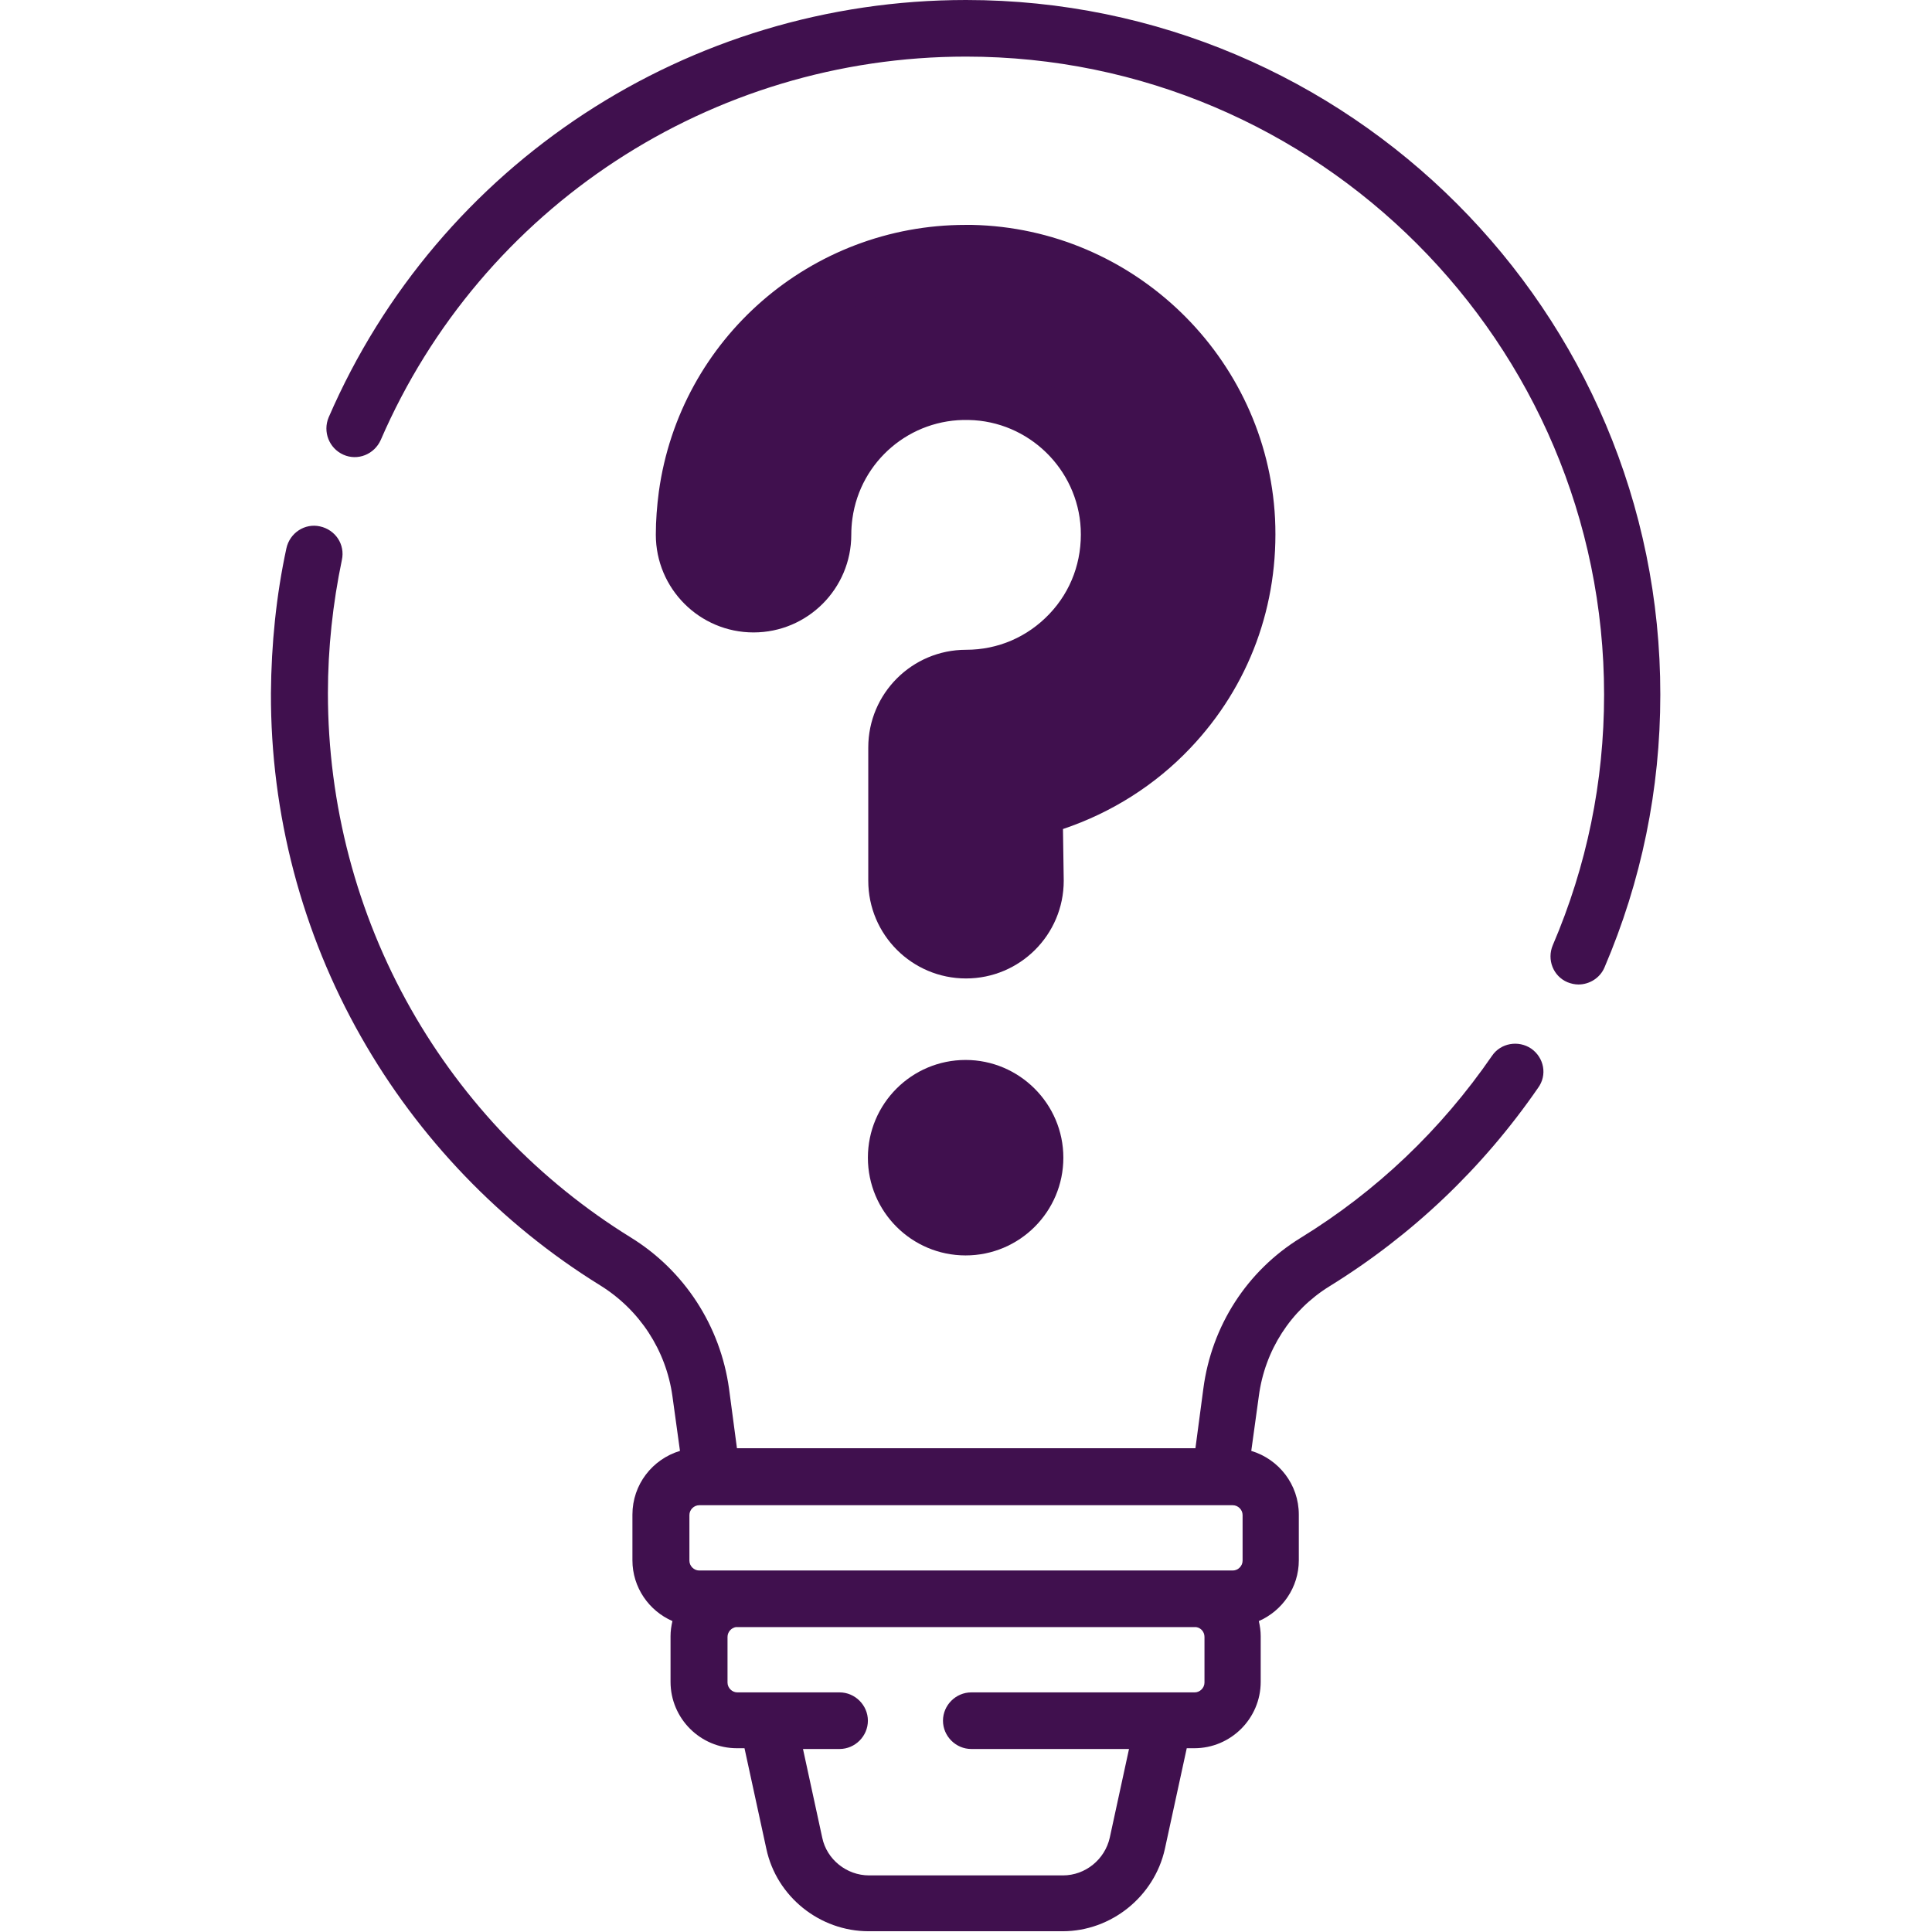 <?xml version="1.0" encoding="utf-8"?>
<!-- Generator: Adobe Illustrator 24.3.0, SVG Export Plug-In . SVG Version: 6.00 Build 0)  -->
<svg version="1.1" id="Capa_1" xmlns="http://www.w3.org/2000/svg" xmlns:xlink="http://www.w3.org/1999/xlink" x="0px" y="0px"
	 viewBox="0 0 512 512" style="enable-background:new 0 0 512 512;" xml:space="preserve">
<style type="text/css">
	.st0{display:none;}
	.st1{display:inline;fill:#4172CA;}
	.st2{display:inline;fill:#3A67C1;}
	.st3{display:inline;fill:#F7E365;}
	.st4{display:inline;fill:#F3D332;}
	.st5{display:inline;fill:#DDEBFD;}
	.st6{display:inline;fill:#BED9FD;}
	.st7{fill:#40104E;}
</style>
<g>
	<g class="st0">
		<path class="st1" d="M316.6,456H195.4c-5.6,0-10.1-4.5-10.1-10.1v-12.1c0-5.6,4.5-10.1,10.1-10.1h121.2c5.6,0,10.1,4.5,10.1,10.1
			v12.1C326.7,451.4,322.2,456,316.6,456z"/>
	</g>
	<g class="st0">
		<path class="st2" d="M316.6,423.6h-40.4c5.6,0,10.1,4.5,10.1,10.1v12.1c0,5.6-4.5,10.1-10.1,10.1h40.4c5.6,0,10.1-4.5,10.1-10.1
			v-12.1C326.7,428.2,322.2,423.6,316.6,423.6z"/>
	</g>
	<g class="st0">
		<path class="st3" d="M256,7.5c-97.7,0-176.4,78.6-176.6,176.2c-0.1,63.6,33.4,119.4,83.7,150.6c12.4,7.7,20.7,20.4,22.6,34.8
			l3,22.3h134.5l3-22.3c1.9-14.2,10-27,22.2-34.5c50.5-31.1,84.1-86.8,84.1-150.5C432.6,86.6,353.5,7.5,256,7.5L256,7.5z"/>
	</g>
	<g class="st0">
		<path class="st4" d="M352.2,36c26.1,32.1,41.7,73,41.7,117.5c0,102.9-83.4,186.4-186.4,186.4c-15.1,0-29.8-1.8-43.9-5.2
			c12.1,7.7,20.2,20.3,22.2,34.5l3,22.3h134.5l3-22.3c1.9-14.2,10-27,22.2-34.5c50.5-31.1,84.1-86.8,84.1-150.5
			C432.6,122,400.6,67.5,352.2,36L352.2,36z"/>
	</g>
	<g class="st0">
		<path class="st1" d="M326.7,423.7H185.3c-5.6,0-10.1-4.5-10.1-10.1v-12.1c0-5.6,4.5-10.1,10.1-10.1h141.4
			c5.6,0,10.1,4.5,10.1,10.1v12.1C336.8,419.2,332.3,423.7,326.7,423.7z"/>
	</g>
	<g class="st0">
		<path class="st2" d="M326.7,391.4h-40.4c5.6,0,10.1,4.5,10.1,10.1v12.1c0,5.6-4.5,10.1-10.1,10.1h40.4c5.6,0,10.1-4.5,10.1-10.1
			v-12.1C336.8,395.9,332.3,391.4,326.7,391.4z"/>
	</g>
	<g class="st0">
		<path class="st5" d="M281.7,504.5h-51.4c-9.5,0-17.7-6.6-19.7-15.9l-7.1-32.6h105.1l-7.1,32.6
			C299.4,497.9,291.2,504.5,281.7,504.5z"/>
	</g>
	<g class="st0">
		<path class="st6" d="M281.3,456l-7.1,32.6c-2,9.3-10.2,15.9-19.7,15.9h27.3c9.5,0,17.7-6.6,19.7-15.9l7.1-32.6H281.3z"/>
	</g>
	<g>
		<g>
			<circle class="st7" cx="255.9" cy="306.8" r="18.4"/>
		</g>
		<g>
			<g>
				<g>
					<path class="st7" d="M255.9,251.7c-10.1,0-18.4-8.2-18.4-18.4V198c0-10.1,8.2-18.4,18.4-18.4c10.5,0,20.3-4.2,27.5-11.8
						c7.2-7.6,10.9-17.6,10.4-28.1c-1-19.7-17.3-35.5-37.1-35.9c-19.2-0.4-35.7,13.6-38.3,32.6c-0.2,1.7-0.4,3.5-0.4,5.3
						c0,10.1-8.2,18.4-18.4,18.4c-10.1,0-18.4-8.2-18.4-18.4c0-3.5,0.2-7,0.7-10.4c5.2-37.4,37.7-65,75.4-64.2
						c38.9,0.8,71,31.8,73,70.7c1.1,20.7-6.2,40.3-20.4,55.3c-9.7,10.3-22.2,17.5-35.8,20.9v19.3C274.2,243.5,266,251.7,255.9,251.7
						L255.9,251.7z"/>
				</g>
			</g>
		</g>
	</g>
	<g>
		<path class="st7" d="M256,0C182.5,0,116.2,43.4,87.1,110.6c-1.6,3.8,0.1,8.2,3.9,9.9c3.8,1.7,8.2-0.1,9.9-3.9
			C127.6,54.9,188.5,15,256,15c93.2,0,169.1,75.9,169.1,169.1c0,23.1-4.6,45.4-13.6,66.4c-1.6,3.8,0.1,8.2,3.9,9.8
			c1,0.4,2,0.6,2.9,0.6c2.9,0,5.7-1.7,6.9-4.5c9.8-22.9,14.8-47.2,14.8-72.3C440.1,82.6,357.5,0,256,0L256,0z"/>
		<path class="st7" d="M405.8,277.9c-3.4-2.3-8.1-1.5-10.4,1.9c-13.5,19.6-30.6,35.9-50.8,48.3c-14.1,8.7-23.5,23.2-25.7,39.9
			l-2.1,15.8H195.3l-2.1-15.8c-2.3-16.6-11.8-31.3-26.1-40.1c-24.1-14.9-44.2-35.8-58.2-60.5c-14.4-25.4-22-54.3-22-83.7
			c0-11.9,1.3-23.8,3.7-35.3c0.9-4.1-1.7-8-5.8-8.9c-4-0.9-8,1.7-8.9,5.8c-2.7,12.5-4,25.4-4.1,38.4c-0.1,32,8.2,63.5,23.9,91.1
			c15.2,26.8,37.1,49.6,63.3,65.8c10.5,6.5,17.5,17.2,19.2,29.4l2,14.5c-7.3,2.2-12.6,8.9-12.6,16.9v12.1c0,7.2,4.4,13.4,10.6,16.1
			c-0.3,1.3-0.5,2.6-0.5,4v12.1c0,9.7,7.9,17.6,17.6,17.6h2l5.8,26.7c2.7,12.6,14.1,21.8,27.1,21.8h51.4c12.9,0,24.3-9.2,27.1-21.8
			l5.8-26.7h2c9.7,0,17.6-7.9,17.6-17.6v-12.1c0-1.4-0.2-2.7-0.5-4c6.2-2.7,10.6-8.9,10.6-16.1v-12.1c0-8-5.3-14.7-12.6-16.9l2-14.5
			c1.6-12.2,8.5-22.8,18.7-29.1c22-13.6,40.6-31.3,55.3-52.6C410.1,284.9,409.2,280.3,405.8,277.9L405.8,277.9z M326.7,416.2H185.3
			c-1.4,0-2.6-1.2-2.6-2.6v-12.1c0-1.4,1.2-2.6,2.6-2.6h141.4c1.4,0,2.6,1.2,2.6,2.6v12.1C329.3,415,328.1,416.2,326.7,416.2z
			 M319.2,445.9c0,1.4-1.2,2.6-2.6,2.6h-59.2c-4.1,0-7.5,3.4-7.5,7.5s3.4,7.5,7.5,7.5h41.8l-5.1,23.5c-1.3,5.8-6.5,10-12.4,10h-51.4
			c-5.9,0-11.2-4.2-12.4-10l-5.1-23.5h9.7c4.1,0,7.5-3.4,7.5-7.5s-3.4-7.5-7.5-7.5h-27.1c-1.4,0-2.6-1.2-2.6-2.6v-12.1
			c0-1.3,1-2.4,2.2-2.6H317c1.3,0.2,2.2,1.3,2.2,2.6L319.2,445.9L319.2,445.9z"/>
		<path class="st7" d="M255.9,280.9c-14.3,0-25.9,11.6-25.9,25.9s11.6,25.9,25.9,25.9c14.3,0,25.9-11.6,25.9-25.9
			S270.1,280.9,255.9,280.9z M255.9,317.6c-6,0-10.9-4.9-10.9-10.9s4.9-10.9,10.9-10.9s10.9,4.9,10.9,10.9S261.9,317.6,255.9,317.6z
			"/>
		<path class="st7" d="M281.7,219.7c12.8-4.3,24.4-11.6,33.7-21.4c15.7-16.5,23.6-38.1,22.5-60.9c-2.2-42.8-37.5-76.9-80.3-77.8
			c-0.6,0-1.1,0-1.7,0c-40.9,0-75.7,30.1-81.3,70.7c-0.5,3.8-0.8,7.6-0.8,11.4c0,14.3,11.6,25.9,25.9,25.9s25.9-11.6,25.9-25.9
			c0-1.4,0.1-2.9,0.3-4.3c2.1-15.2,15.3-26.5,30.8-26.1c15.9,0.3,28.9,13,29.7,28.8c0.4,8.5-2.5,16.5-8.3,22.6
			c-5.8,6.1-13.6,9.5-22.1,9.5c-14.3,0-25.9,11.6-25.9,25.9v35.3c0,14.3,11.6,25.9,25.9,25.9c14.3,0,25.9-11.6,25.9-25.9
			L281.7,219.7L281.7,219.7z M272.4,206.8c-3.3,0.8-5.6,3.8-5.6,7.3v19.3c0,6-4.9,10.9-10.9,10.9s-10.9-4.9-10.9-10.9V198
			c0-6,4.9-10.9,10.9-10.9c12.6,0,24.3-5,32.9-14.2c8.7-9.1,13.1-21.1,12.4-33.7c-1.2-23.6-20.7-42.5-44.4-43c-0.3,0-0.7,0-1,0
			c-22.6,0-41.8,16.6-44.9,39.1c-0.3,2.1-0.4,4.2-0.4,6.4c0,6-4.9,10.9-10.9,10.9c-6,0-10.9-4.9-10.9-10.9c0-3.1,0.2-6.3,0.6-9.4
			c4.6-33.2,33.1-57.8,66.5-57.8c0.5,0,0.9,0,1.4,0c35,0.7,63.9,28.6,65.7,63.6c1,18.6-5.6,36.3-18.4,49.8
			C295.9,197.1,284.7,203.6,272.4,206.8L272.4,206.8z"/>
	</g>
</g>
</svg>
